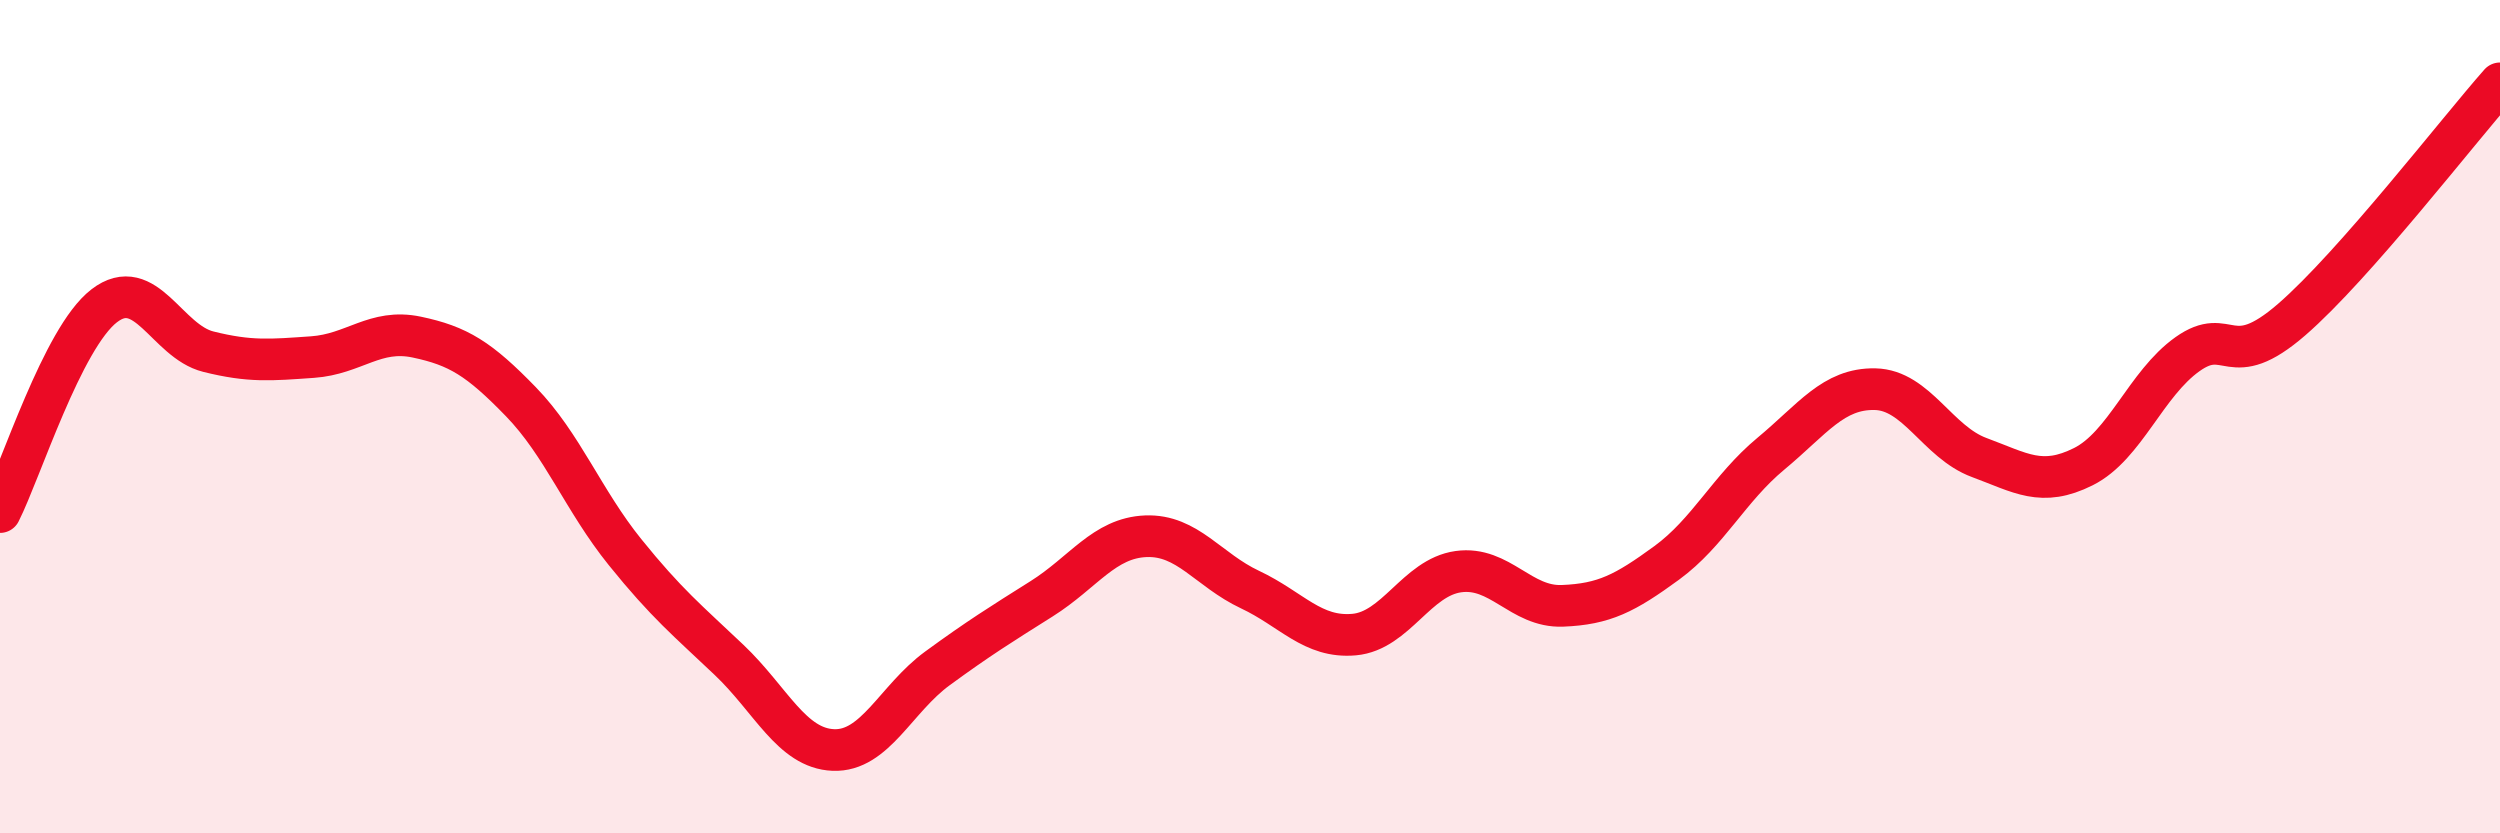 
    <svg width="60" height="20" viewBox="0 0 60 20" xmlns="http://www.w3.org/2000/svg">
      <path
        d="M 0,12.29 C 0.5,11.3 1.5,8.11 2.5,7.34 C 3.5,6.57 4,8.19 5,8.44 C 6,8.69 6.5,8.64 7.5,8.57 C 8.5,8.5 9,7.88 10,8.09 C 11,8.3 11.5,8.61 12.5,9.64 C 13.5,10.67 14,12.01 15,13.25 C 16,14.49 16.5,14.89 17.5,15.84 C 18.5,16.79 19,17.96 20,18 C 21,18.04 21.5,16.77 22.5,16.04 C 23.5,15.31 24,15 25,14.37 C 26,13.74 26.5,12.91 27.5,12.87 C 28.5,12.83 29,13.68 30,14.15 C 31,14.62 31.5,15.32 32.5,15.23 C 33.5,15.14 34,13.86 35,13.72 C 36,13.58 36.5,14.58 37.5,14.54 C 38.5,14.5 39,14.24 40,13.51 C 41,12.78 41.5,11.72 42.5,10.89 C 43.5,10.06 44,9.32 45,9.34 C 46,9.36 46.5,10.61 47.5,10.98 C 48.5,11.35 49,11.7 50,11.2 C 51,10.7 51.5,9.21 52.5,8.5 C 53.5,7.79 53.5,8.97 55,7.67 C 56.5,6.37 59,3.13 60,2L60 20L0 20Z"
        fill="#EB0A25"
        opacity="0.1"
        stroke-linecap="round"
        stroke-linejoin="round"
      />
      <path
        d="M 0,12.29 C 0.5,11.3 1.5,8.11 2.5,7.34 C 3.5,6.57 4,8.19 5,8.44 C 6,8.69 6.5,8.64 7.5,8.57 C 8.5,8.5 9,7.88 10,8.09 C 11,8.3 11.5,8.61 12.5,9.64 C 13.5,10.67 14,12.01 15,13.25 C 16,14.49 16.5,14.89 17.5,15.84 C 18.5,16.79 19,17.96 20,18 C 21,18.04 21.5,16.77 22.5,16.04 C 23.5,15.31 24,15 25,14.37 C 26,13.74 26.5,12.91 27.5,12.87 C 28.5,12.83 29,13.68 30,14.15 C 31,14.62 31.5,15.32 32.5,15.23 C 33.5,15.14 34,13.86 35,13.72 C 36,13.58 36.5,14.58 37.5,14.54 C 38.5,14.5 39,14.24 40,13.51 C 41,12.78 41.5,11.72 42.5,10.89 C 43.5,10.06 44,9.32 45,9.34 C 46,9.36 46.5,10.61 47.5,10.98 C 48.5,11.35 49,11.7 50,11.2 C 51,10.7 51.5,9.21 52.5,8.5 C 53.5,7.79 53.5,8.97 55,7.67 C 56.5,6.37 59,3.13 60,2"
        stroke="#EB0A25"
        stroke-width="1"
        fill="none"
        stroke-linecap="round"
        stroke-linejoin="round"
      />
    </svg>
  